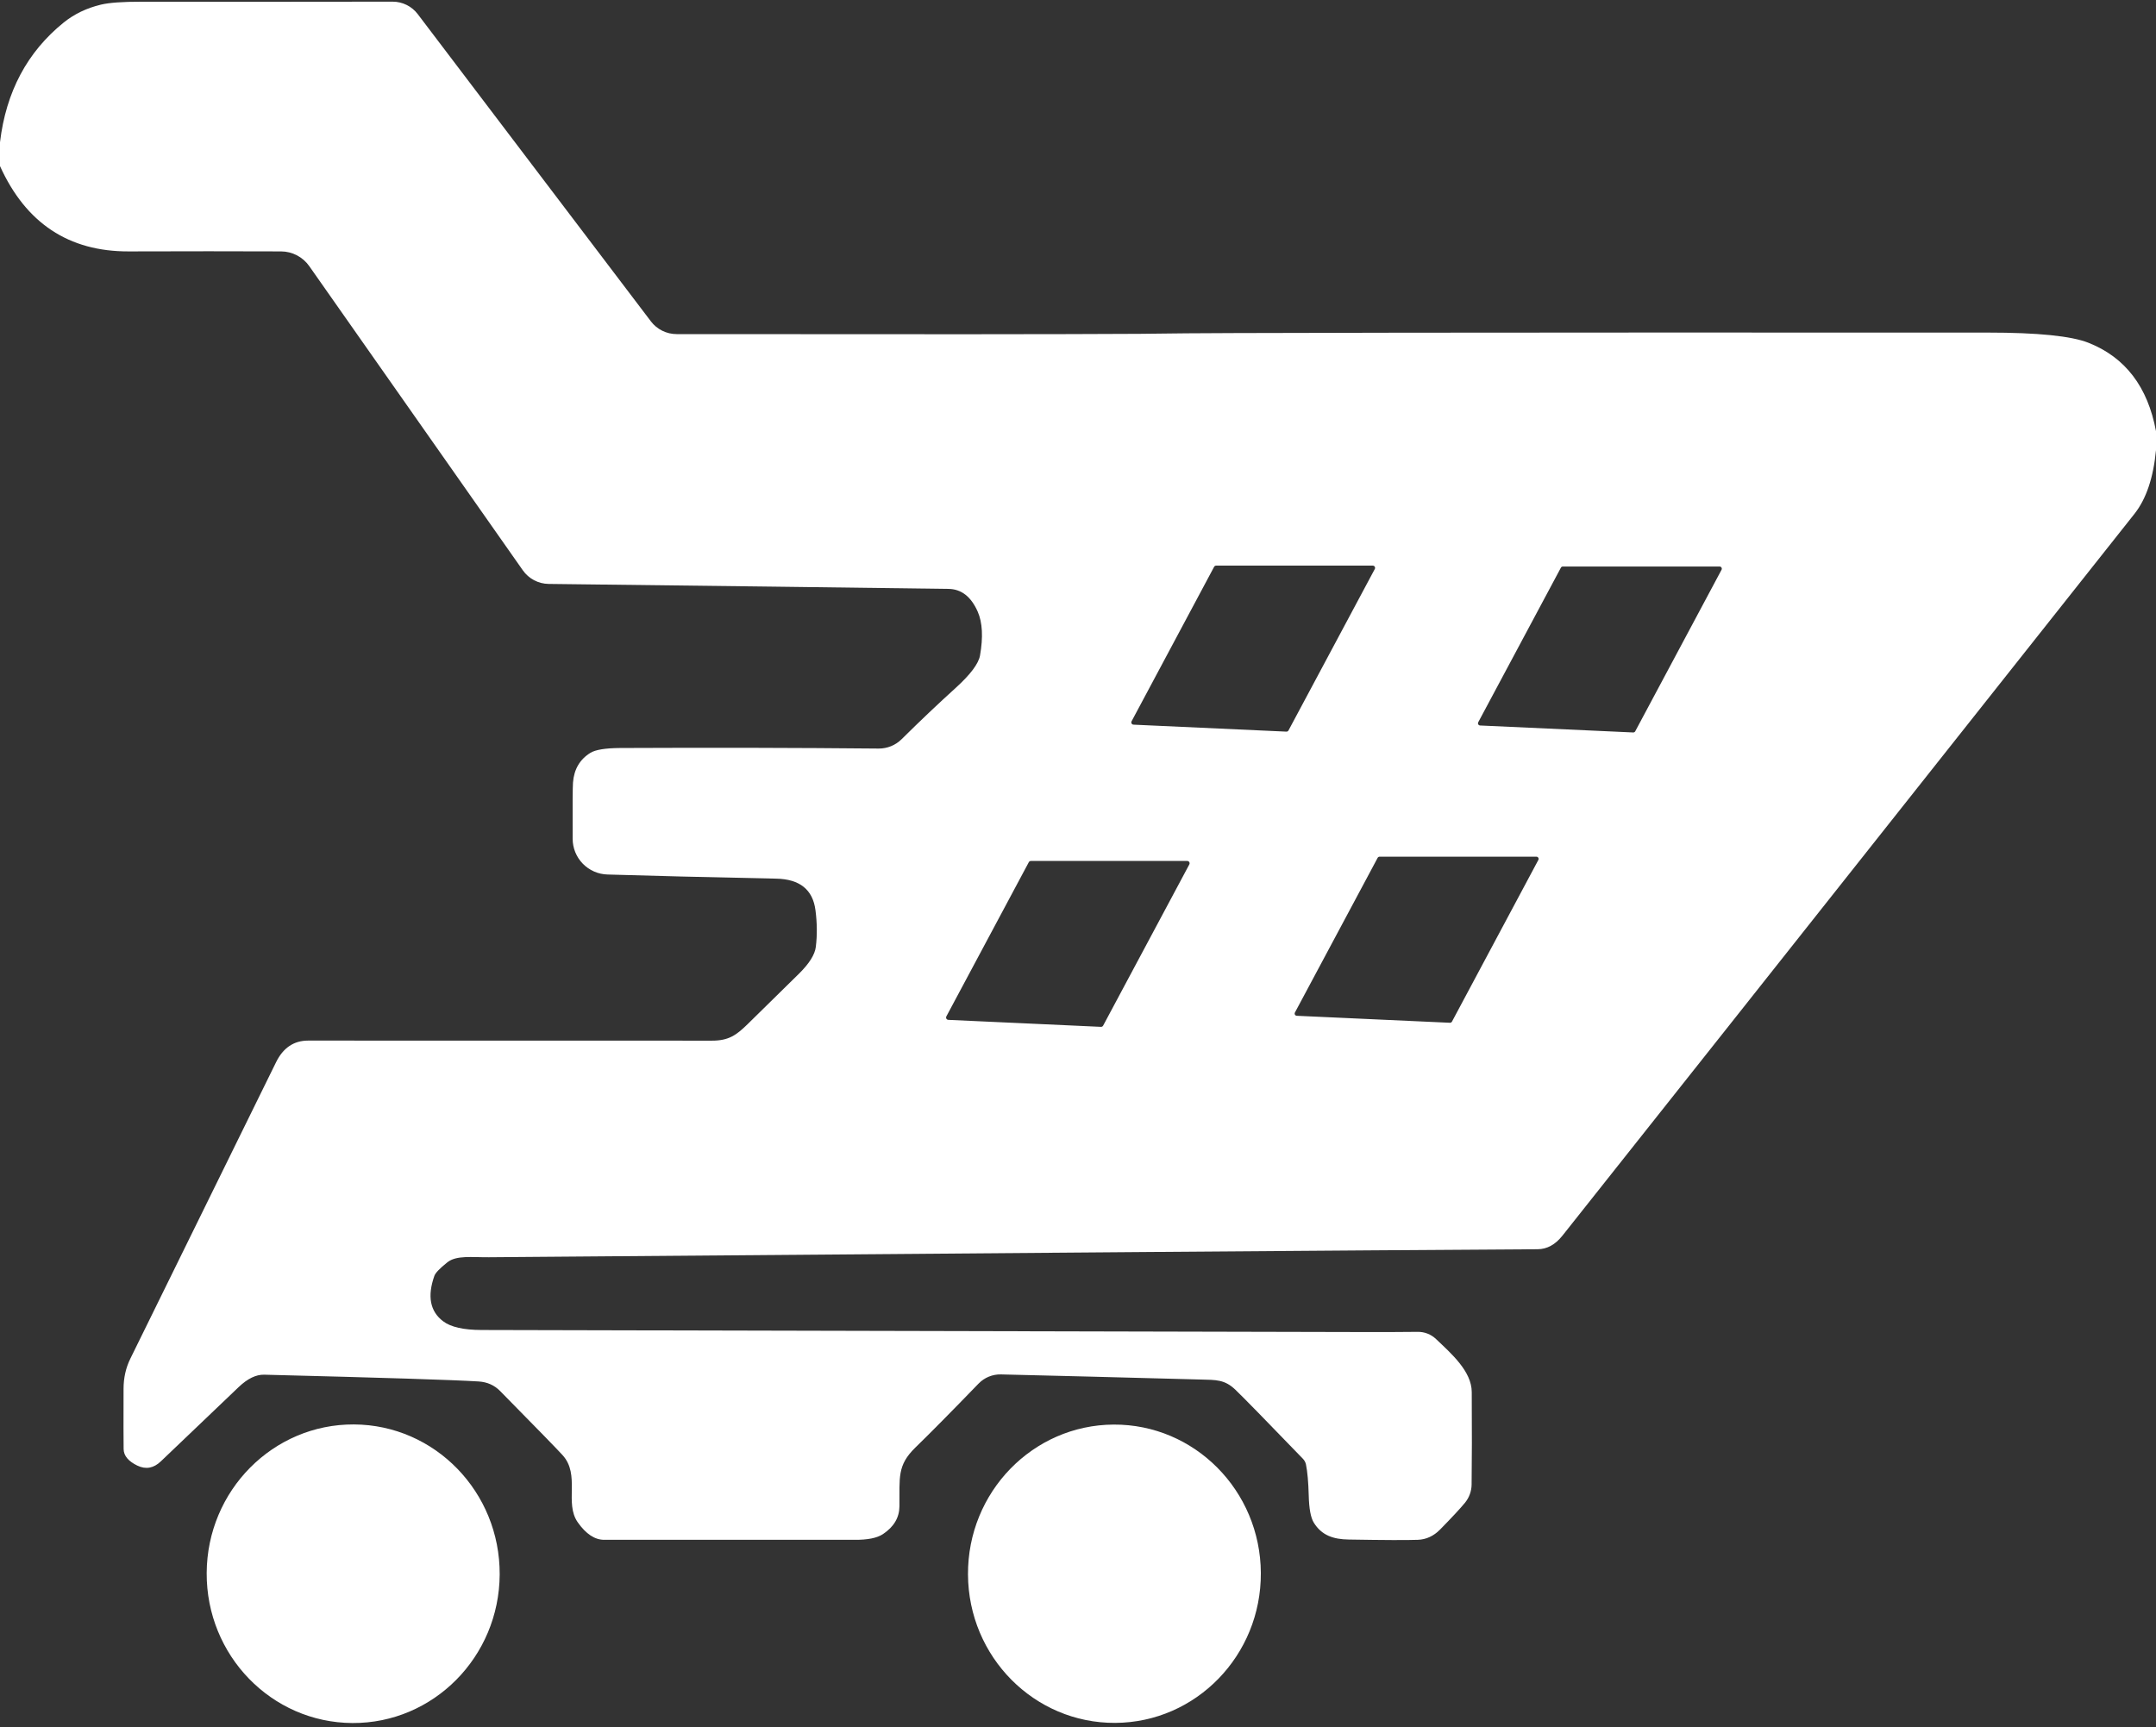 <svg width="312" height="250" viewBox="0 0 312 250" fill="none" xmlns="http://www.w3.org/2000/svg">
<rect x="0" y="0" width="312" height="250" fill="#333333" stroke="none"/>
<g clip-path="url(#clip0_484_35)">
<path d="M312 62.41V65.15C311.62 69.157 310.58 72.233 308.88 74.38C257.68 139.027 230.087 173.853 226.1 178.86C225.067 180.16 223.87 180.813 222.51 180.82C197.15 180.973 146.563 181.36 70.75 181.98C68.27 182 66.04 181.67 64.73 182.72C63.63 183.6 63.007 184.25 62.86 184.67C61.813 187.63 62.237 189.823 64.13 191.25C65.23 192.083 67.077 192.503 69.67 192.51C72.457 192.517 115.297 192.617 198.19 192.81C200.017 192.817 202.343 192.807 205.17 192.78C206.15 192.767 207.098 193.14 207.81 193.82C210.04 195.94 212.97 198.49 212.98 201.5C213.013 206.88 213.007 211.343 212.96 214.89C212.947 215.83 212.62 216.741 212.03 217.48C211.35 218.313 210.14 219.617 208.4 221.39C207.467 222.337 206.397 222.833 205.19 222.88C203.61 222.94 200.277 222.927 195.19 222.84C192.94 222.81 191.25 222.23 190.12 220.39C189.68 219.677 189.437 218.367 189.39 216.46C189.337 214.507 189.203 213.013 188.99 211.98C188.923 211.66 188.773 211.38 188.54 211.14C183.227 205.633 179.97 202.303 178.77 201.15C177.21 199.66 175.96 199.74 173.78 199.68C161.887 199.36 152.247 199.113 144.86 198.94C144.255 198.924 143.654 199.034 143.094 199.263C142.535 199.492 142.029 199.835 141.61 200.27C137.67 204.343 134.63 207.42 132.49 209.5C129.78 212.13 130.21 213.88 130.16 218.03C130.147 219.663 129.353 221.003 127.78 222.05C126.927 222.623 125.543 222.9 123.63 222.88C123.403 222.88 111.337 222.88 87.43 222.88C86.07 222.88 84.797 222.037 83.61 220.35C81.64 217.54 84.02 213.48 81.4 210.61C80.72 209.857 77.717 206.773 72.39 201.36C71.557 200.507 70.517 200.04 69.27 199.96C65.617 199.733 55.273 199.407 38.24 198.98C37.06 198.947 35.827 199.543 34.54 200.77C29.633 205.443 25.88 209.027 23.28 211.52C22.24 212.52 21.107 212.727 19.88 212.14C18.567 211.507 17.903 210.707 17.89 209.74C17.87 208.593 17.867 205.693 17.88 201.04C17.88 199.44 18.21 197.973 18.87 196.64C25.903 182.34 32.93 168.043 39.95 153.75C40.977 151.663 42.523 150.62 44.59 150.62C73.457 150.633 92.94 150.637 103.04 150.63C105.47 150.63 106.58 149.82 108.22 148.21C112.313 144.19 114.78 141.767 115.62 140.94C117.113 139.467 117.927 138.17 118.06 137.05C118.267 135.37 118.25 133.607 118.01 131.76C117.63 128.773 115.737 127.247 112.33 127.18C102.337 126.973 94.193 126.773 87.9 126.58C86.554 126.541 85.276 125.979 84.337 125.014C83.398 124.049 82.872 122.756 82.87 121.41C82.85 116.663 82.867 113.95 82.92 113.27C83.067 111.35 83.907 109.917 85.44 108.97C86.173 108.517 87.613 108.283 89.76 108.27C103.013 108.21 115.48 108.237 127.16 108.35C128.397 108.356 129.583 107.874 130.46 107.01C133.16 104.337 135.777 101.853 138.31 99.56C140.437 97.627 141.607 96.067 141.82 94.88C142.287 92.227 142.177 90.113 141.49 88.54C140.53 86.36 139.117 85.26 137.25 85.24C122.983 85.047 103.697 84.807 79.39 84.52C78.657 84.51 77.936 84.327 77.288 83.984C76.639 83.642 76.081 83.15 75.66 82.55L44.76 38.53C44.299 37.871 43.688 37.334 42.978 36.961C42.268 36.589 41.48 36.393 40.68 36.39C34.08 36.363 26.727 36.363 18.62 36.39C9.947 36.417 3.74 32.3 0 24.04V20.59C0.867 13.297 3.943 7.517 9.23 3.25C10.757 2.023 12.55 1.163 14.61 0.67C15.823 0.383 17.763 0.243 20.43 0.25C32.857 0.263 44.987 0.26 56.82 0.24C57.523 0.24 58.216 0.402 58.846 0.715C59.476 1.027 60.025 1.48 60.45 2.04L94.19 46.51C94.625 47.085 95.188 47.551 95.835 47.872C96.482 48.193 97.196 48.36 97.92 48.36C131.607 48.4 153.96 48.387 164.98 48.32C165.88 48.32 166.78 48.31 167.68 48.29C174.26 48.163 214.25 48.113 287.65 48.14C294.89 48.14 299.753 48.633 302.24 49.62C307.553 51.727 310.807 55.99 312 62.41ZM186.15 105.9C186.212 105.904 186.275 105.89 186.33 105.86C186.385 105.83 186.43 105.785 186.46 105.73L198.95 82.36C198.978 82.31 198.992 82.253 198.991 82.195C198.991 82.138 198.975 82.081 198.945 82.032C198.916 81.982 198.874 81.941 198.824 81.913C198.774 81.885 198.718 81.87 198.66 81.87H175.99C175.931 81.87 175.873 81.885 175.822 81.915C175.771 81.945 175.729 81.988 175.7 82.04L163.75 104.41C163.725 104.459 163.713 104.512 163.714 104.567C163.715 104.622 163.729 104.675 163.756 104.723C163.783 104.77 163.821 104.81 163.867 104.84C163.913 104.869 163.966 104.886 164.02 104.89L186.15 105.9ZM236.34 106.02C236.401 106.023 236.462 106.009 236.515 105.979C236.568 105.949 236.611 105.904 236.64 105.85L249.13 82.47C249.156 82.421 249.169 82.367 249.167 82.312C249.166 82.257 249.15 82.203 249.122 82.156C249.094 82.109 249.054 82.07 249.007 82.042C248.959 82.015 248.905 82.001 248.85 82H226.16C226.102 82.001 226.046 82.016 225.997 82.046C225.947 82.076 225.907 82.119 225.88 82.17L213.92 104.54C213.895 104.588 213.882 104.641 213.883 104.695C213.883 104.75 213.898 104.803 213.925 104.85C213.952 104.897 213.99 104.936 214.037 104.964C214.083 104.992 214.136 105.008 214.19 105.01L236.34 106.02ZM209.82 148.04C209.881 148.043 209.942 148.029 209.995 147.999C210.048 147.969 210.091 147.924 210.12 147.87L222.62 124.47C222.646 124.421 222.659 124.367 222.657 124.312C222.656 124.257 222.64 124.203 222.612 124.156C222.584 124.109 222.544 124.07 222.497 124.042C222.449 124.015 222.395 124 222.34 124H199.64C199.582 124 199.526 124.017 199.477 124.046C199.427 124.076 199.387 124.119 199.36 124.17L187.39 146.56C187.365 146.608 187.352 146.661 187.353 146.715C187.353 146.77 187.368 146.823 187.395 146.87C187.422 146.917 187.46 146.956 187.507 146.984C187.553 147.012 187.606 147.028 187.66 147.03L209.82 148.04ZM159.33 148.63C159.393 148.632 159.456 148.616 159.511 148.584C159.565 148.552 159.61 148.506 159.64 148.45L172.11 125.12C172.138 125.068 172.151 125.01 172.15 124.951C172.148 124.893 172.132 124.835 172.102 124.785C172.071 124.735 172.029 124.693 171.978 124.664C171.926 124.635 171.869 124.62 171.81 124.62H149.18C149.118 124.62 149.058 124.637 149.005 124.668C148.952 124.7 148.909 124.746 148.88 124.8L136.95 147.12C136.923 147.171 136.909 147.228 136.91 147.286C136.911 147.344 136.927 147.401 136.956 147.451C136.985 147.501 137.026 147.543 137.076 147.572C137.126 147.602 137.182 147.618 137.24 147.62L159.33 148.63Z" fill="white"/>
<path d="M29.91 227.679C29.848 239.614 39.289 249.338 50.997 249.4C62.705 249.461 72.247 239.836 72.31 227.901C72.372 215.966 62.931 206.242 51.223 206.18C39.515 206.119 29.973 215.744 29.91 227.679Z" fill="white"/>
<path d="M140.08 227.901C140.143 239.825 149.68 249.441 161.383 249.38C173.086 249.318 182.522 239.603 182.46 227.679C182.397 215.755 172.86 206.139 161.157 206.2C149.454 206.262 140.018 215.977 140.08 227.901Z" fill="white"/>
</g>
<defs>
<clipPath id="clip0_484_35">
<rect width="312" height="250" fill="white"/>
</clipPath>
</defs>
</svg>
